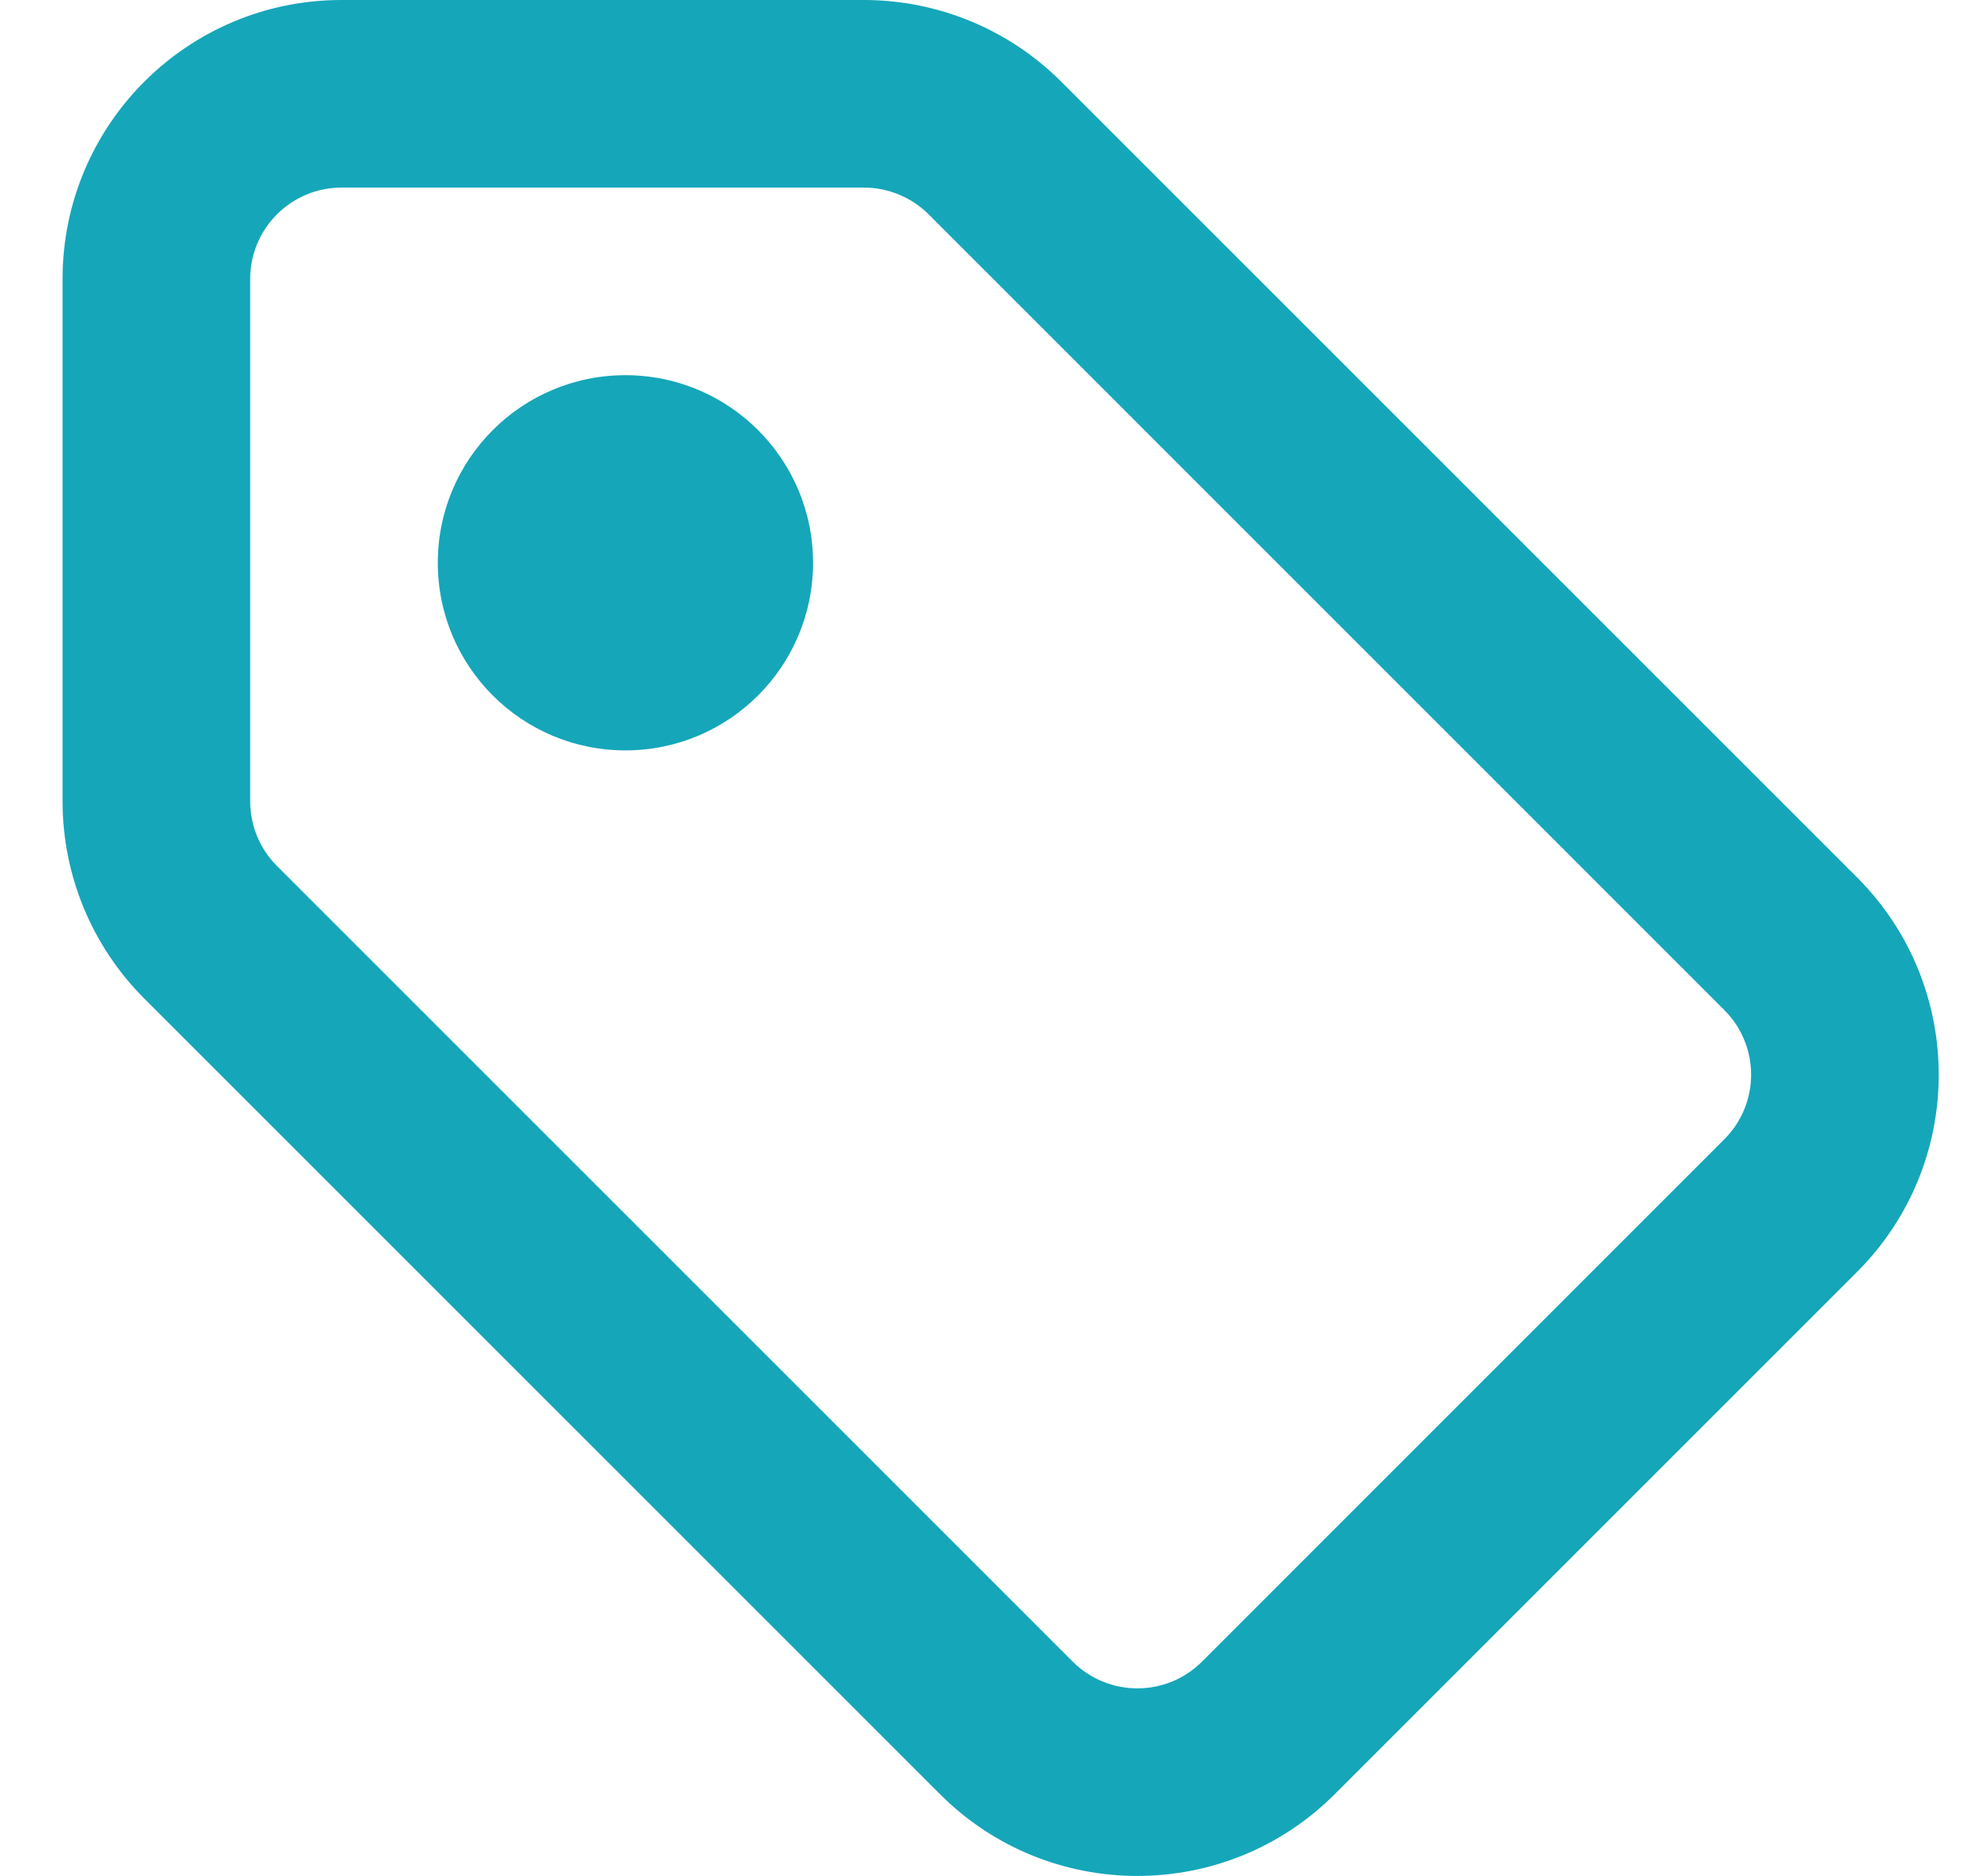 <svg width="21" height="20" viewBox="0 0 21 20" fill="none" xmlns="http://www.w3.org/2000/svg">
<path fill-rule="evenodd" clip-rule="evenodd" d="M9.209 0C9.998 0 10.755 0.313 11.313 0.871L19.796 9.354C20.957 10.516 20.957 12.399 19.796 13.56L14.227 19.129C13.066 20.29 11.182 20.29 10.021 19.129L1.538 10.646C0.98 10.088 0.667 9.332 0.667 8.543L0.667 2.974C0.667 1.332 1.998 0 3.641 0L9.209 0ZM9.209 2L3.641 2C3.103 2 2.667 2.436 2.667 2.974L2.667 8.543C2.667 8.801 2.769 9.049 2.952 9.232L11.435 17.715C11.816 18.095 12.432 18.095 12.813 17.715L18.381 12.146C18.762 11.766 18.762 11.149 18.381 10.768L9.899 2.285C9.716 2.103 9.468 2 9.209 2ZM6.667 4C7.771 4 8.667 4.895 8.667 6C8.667 7.105 7.771 8 6.667 8C5.562 8 4.667 7.105 4.667 6C4.667 4.895 5.562 4 6.667 4Z" fill="#15a6ba"/>
</svg>
